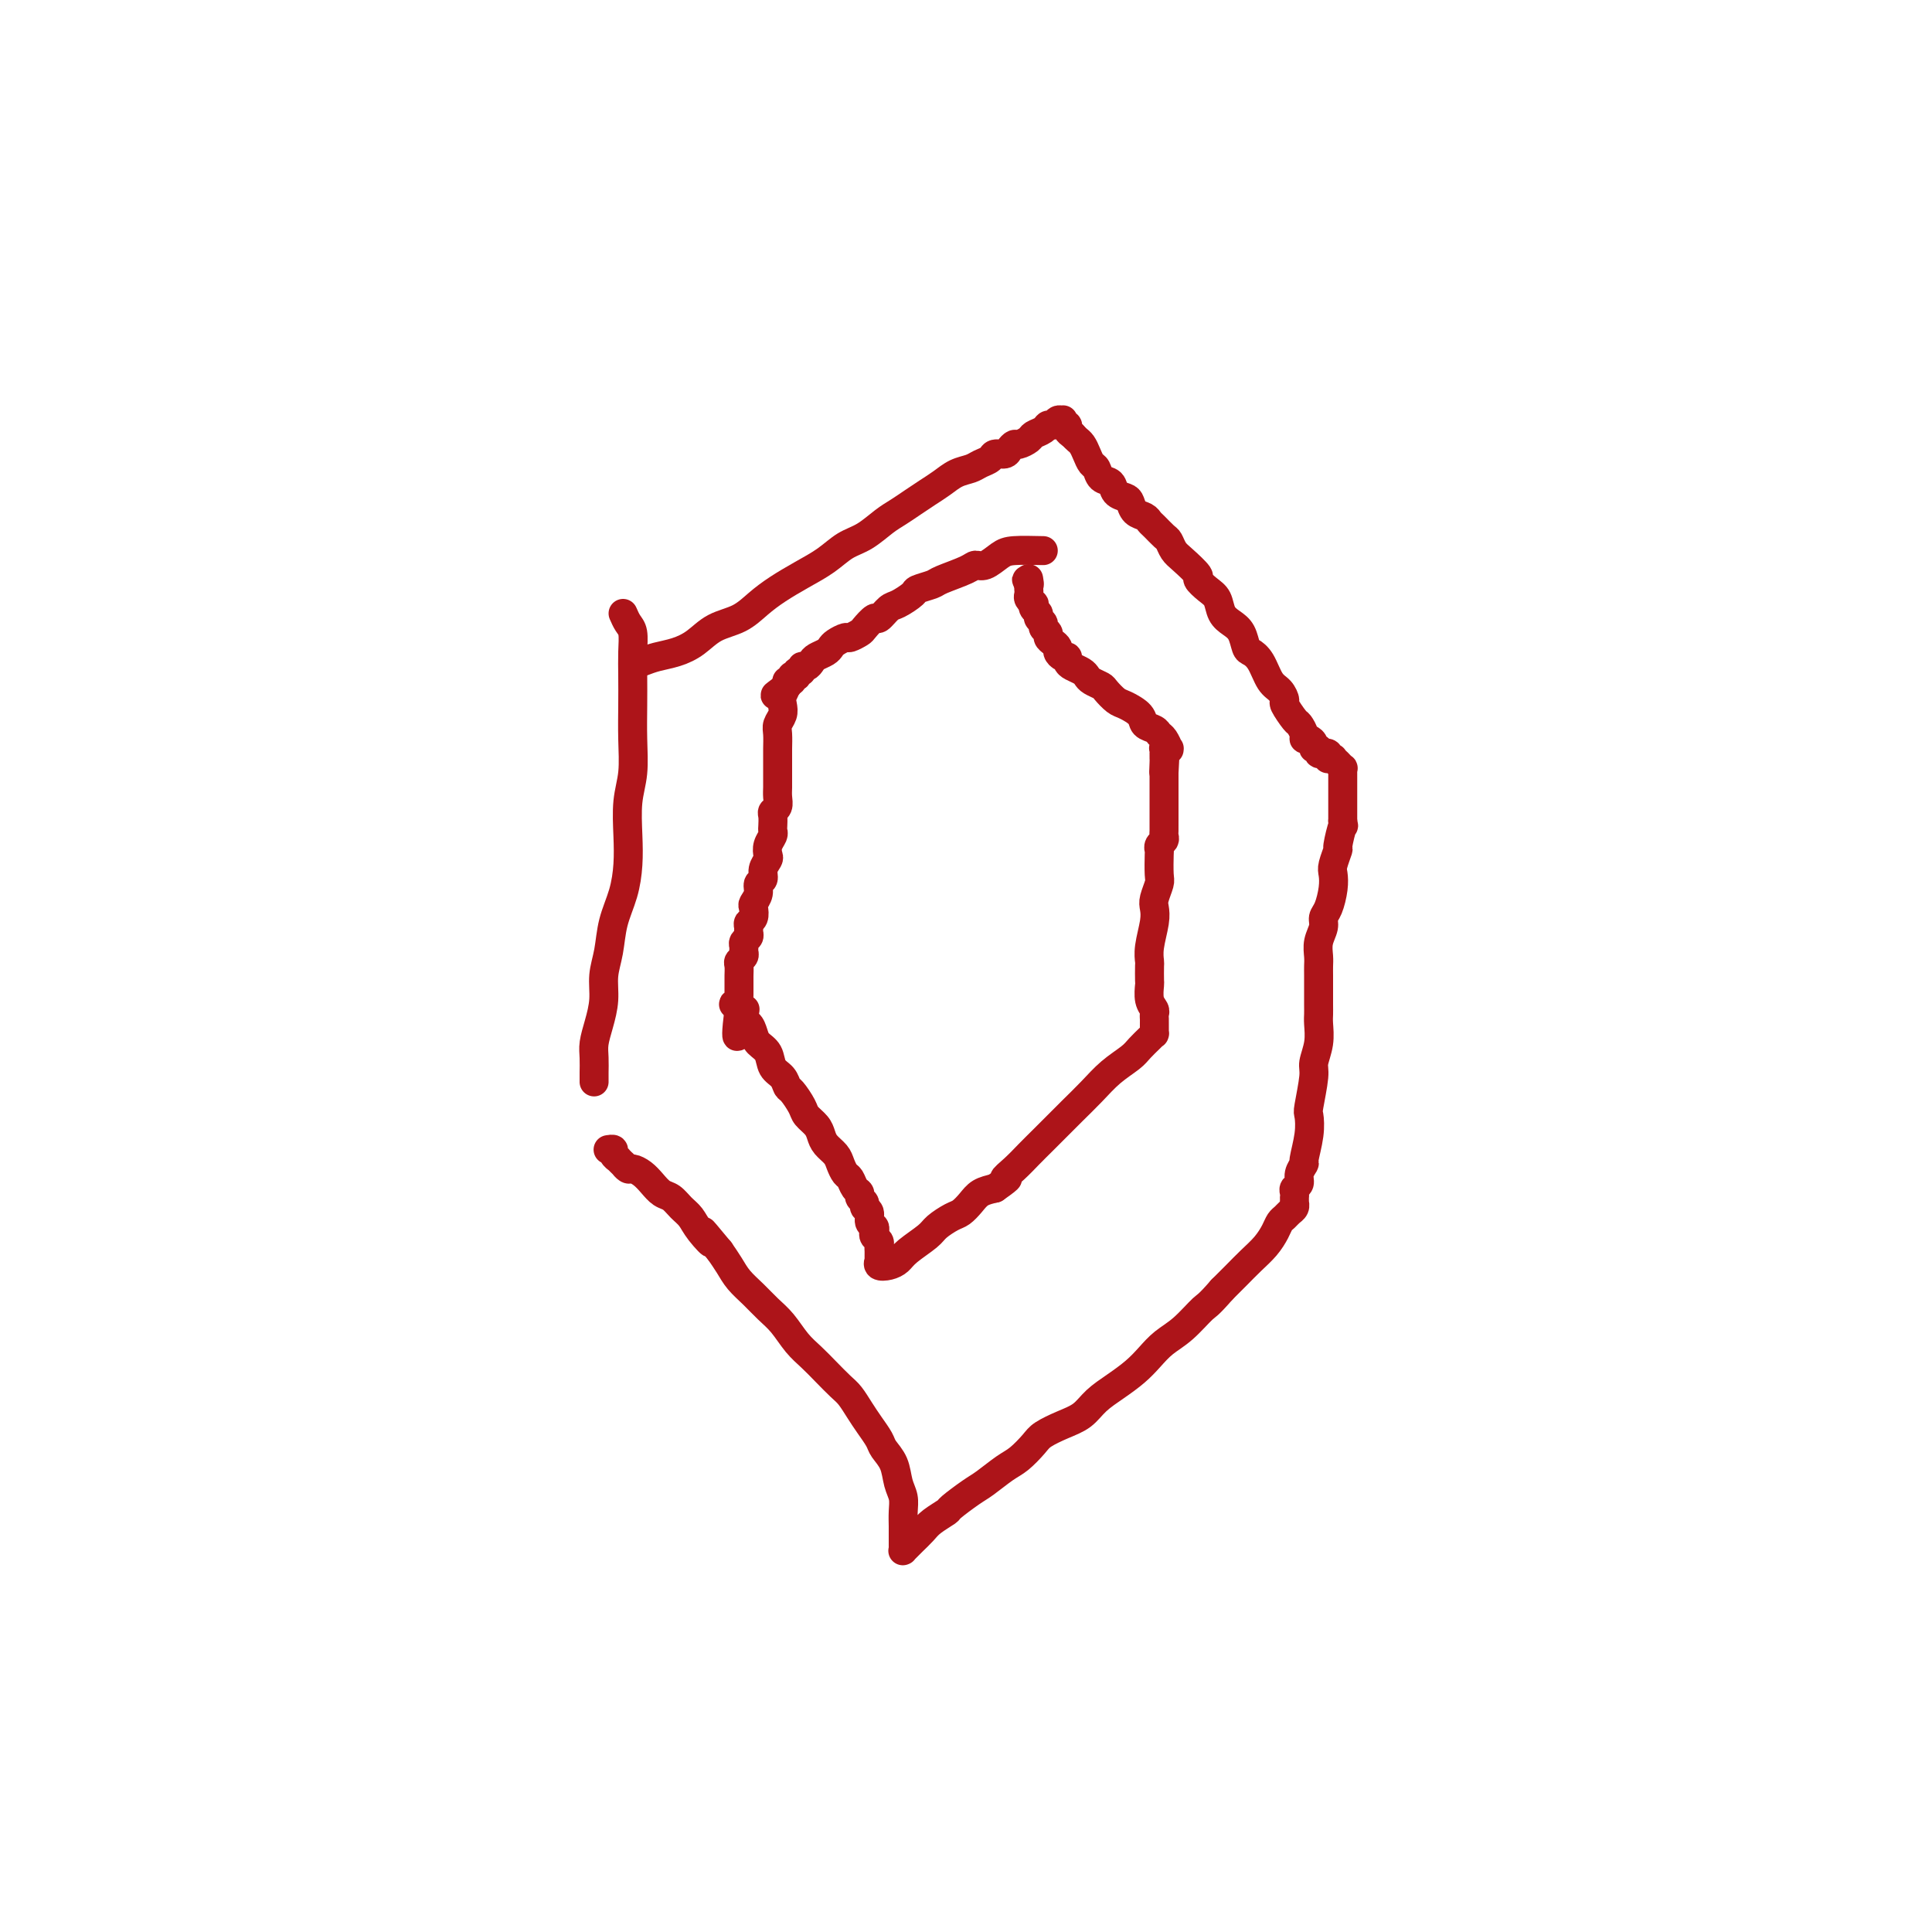 <svg viewBox='0 0 400 400' version='1.1' xmlns='http://www.w3.org/2000/svg' xmlns:xlink='http://www.w3.org/1999/xlink'><g fill='none' stroke='#AD1419' stroke-width='6' stroke-linecap='round' stroke-linejoin='round'><path d='M129,127c0.309,0.709 0.619,1.419 1,2c0.381,0.581 0.834,1.034 1,2c0.166,0.966 0.046,2.445 0,4c-0.046,1.555 -0.016,3.186 0,5c0.016,1.814 0.018,3.810 0,6c-0.018,2.190 -0.057,4.573 0,7c0.057,2.427 0.209,4.899 0,7c-0.209,2.101 -0.781,3.831 -1,6c-0.219,2.169 -0.086,4.778 0,7c0.086,2.222 0.124,4.056 0,6c-0.124,1.944 -0.411,3.996 -1,6c-0.589,2.004 -1.481,3.960 -2,6c-0.519,2.040 -0.665,4.163 -1,6c-0.335,1.837 -0.860,3.387 -1,5c-0.140,1.613 0.106,3.290 0,5c-0.106,1.710 -0.564,3.452 -1,5c-0.436,1.548 -0.849,2.902 -1,4c-0.151,1.098 -0.041,1.941 0,3c0.041,1.059 0.011,2.335 0,3c-0.011,0.665 -0.003,0.717 0,1c0.003,0.283 0.001,0.795 0,1c-0.001,0.205 -0.000,0.102 0,0'/><path d='M133,137c0.913,-0.349 1.826,-0.697 3,-1c1.174,-0.303 2.610,-0.559 4,-1c1.390,-0.441 2.734,-1.066 4,-2c1.266,-0.934 2.455,-2.179 4,-3c1.545,-0.821 3.445,-1.220 5,-2c1.555,-0.780 2.765,-1.942 4,-3c1.235,-1.058 2.497,-2.012 4,-3c1.503,-0.988 3.249,-2.012 5,-3c1.751,-0.988 3.508,-1.941 5,-3c1.492,-1.059 2.720,-2.223 4,-3c1.280,-0.777 2.611,-1.167 4,-2c1.389,-0.833 2.836,-2.110 4,-3c1.164,-0.890 2.044,-1.394 3,-2c0.956,-0.606 1.989,-1.314 3,-2c1.011,-0.686 2.000,-1.350 3,-2c1.000,-0.650 2.012,-1.287 3,-2c0.988,-0.713 1.951,-1.501 3,-2c1.049,-0.499 2.183,-0.707 3,-1c0.817,-0.293 1.318,-0.670 2,-1c0.682,-0.330 1.545,-0.614 2,-1c0.455,-0.386 0.502,-0.873 1,-1c0.498,-0.127 1.447,0.107 2,0c0.553,-0.107 0.710,-0.553 1,-1c0.290,-0.447 0.711,-0.893 1,-1c0.289,-0.107 0.444,0.125 1,0c0.556,-0.125 1.511,-0.607 2,-1c0.489,-0.393 0.512,-0.698 1,-1c0.488,-0.302 1.441,-0.603 2,-1c0.559,-0.397 0.724,-0.892 1,-1c0.276,-0.108 0.661,0.171 1,0c0.339,-0.171 0.631,-0.793 1,-1c0.369,-0.207 0.816,-0.000 1,0c0.184,0.000 0.104,-0.207 0,0c-0.104,0.207 -0.234,0.829 0,1c0.234,0.171 0.832,-0.108 1,0c0.168,0.108 -0.095,0.602 0,1c0.095,0.398 0.547,0.699 1,1'/><path d='M222,90c0.643,0.654 0.750,0.790 1,1c0.250,0.210 0.643,0.494 1,1c0.357,0.506 0.677,1.234 1,2c0.323,0.766 0.649,1.571 1,2c0.351,0.429 0.728,0.482 1,1c0.272,0.518 0.440,1.500 1,2c0.560,0.500 1.511,0.519 2,1c0.489,0.481 0.516,1.424 1,2c0.484,0.576 1.425,0.785 2,1c0.575,0.215 0.783,0.438 1,1c0.217,0.562 0.443,1.464 1,2c0.557,0.536 1.445,0.706 2,1c0.555,0.294 0.778,0.712 1,1c0.222,0.288 0.442,0.446 1,1c0.558,0.554 1.454,1.504 2,2c0.546,0.496 0.744,0.538 1,1c0.256,0.462 0.572,1.346 1,2c0.428,0.654 0.969,1.080 2,2c1.031,0.920 2.552,2.333 3,3c0.448,0.667 -0.175,0.588 0,1c0.175,0.412 1.150,1.317 2,2c0.850,0.683 1.576,1.146 2,2c0.424,0.854 0.547,2.098 1,3c0.453,0.902 1.238,1.461 2,2c0.762,0.539 1.502,1.058 2,2c0.498,0.942 0.753,2.307 1,3c0.247,0.693 0.487,0.715 1,1c0.513,0.285 1.298,0.834 2,2c0.702,1.166 1.319,2.950 2,4c0.681,1.050 1.425,1.365 2,2c0.575,0.635 0.981,1.588 1,2c0.019,0.412 -0.349,0.282 0,1c0.349,0.718 1.417,2.283 2,3c0.583,0.717 0.682,0.587 1,1c0.318,0.413 0.855,1.369 1,2c0.145,0.631 -0.101,0.939 0,1c0.101,0.061 0.548,-0.123 1,0c0.452,0.123 0.910,0.555 1,1c0.090,0.445 -0.187,0.904 0,1c0.187,0.096 0.838,-0.171 1,0c0.162,0.171 -0.167,0.782 0,1c0.167,0.218 0.828,0.044 1,0c0.172,-0.044 -0.146,0.041 0,0c0.146,-0.041 0.756,-0.208 1,0c0.244,0.208 0.122,0.792 0,1c-0.122,0.208 -0.243,0.042 0,0c0.243,-0.042 0.850,0.042 1,0c0.150,-0.042 -0.157,-0.208 0,0c0.157,0.208 0.778,0.792 1,1c0.222,0.208 0.045,0.041 0,0c-0.045,-0.041 0.040,0.045 0,0c-0.040,-0.045 -0.207,-0.219 0,0c0.207,0.219 0.788,0.832 1,1c0.212,0.168 0.057,-0.111 0,0c-0.057,0.111 -0.015,0.610 0,1c0.015,0.390 0.004,0.670 0,1c-0.004,0.330 -0.001,0.710 0,1c0.001,0.290 0.000,0.490 0,1c-0.000,0.510 -0.000,1.330 0,2c0.000,0.670 0.000,1.192 0,2c-0.000,0.808 -0.000,1.904 0,3'/><path d='M278,170c0.220,1.845 0.269,0.458 0,1c-0.269,0.542 -0.856,3.015 -1,4c-0.144,0.985 0.155,0.484 0,1c-0.155,0.516 -0.764,2.050 -1,3c-0.236,0.950 -0.101,1.318 0,2c0.101,0.682 0.167,1.680 0,3c-0.167,1.320 -0.567,2.962 -1,4c-0.433,1.038 -0.901,1.471 -1,2c-0.099,0.529 0.170,1.152 0,2c-0.170,0.848 -0.777,1.921 -1,3c-0.223,1.079 -0.060,2.166 0,3c0.060,0.834 0.016,1.417 0,2c-0.016,0.583 -0.005,1.166 0,2c0.005,0.834 0.002,1.920 0,3c-0.002,1.080 -0.005,2.156 0,3c0.005,0.844 0.016,1.458 0,2c-0.016,0.542 -0.061,1.014 0,2c0.061,0.986 0.226,2.486 0,4c-0.226,1.514 -0.844,3.043 -1,4c-0.156,0.957 0.150,1.343 0,3c-0.150,1.657 -0.757,4.586 -1,6c-0.243,1.414 -0.122,1.313 0,2c0.122,0.687 0.244,2.163 0,4c-0.244,1.837 -0.854,4.036 -1,5c-0.146,0.964 0.171,0.692 0,1c-0.171,0.308 -0.830,1.197 -1,2c-0.170,0.803 0.151,1.521 0,2c-0.151,0.479 -0.772,0.721 -1,1c-0.228,0.279 -0.061,0.597 0,1c0.061,0.403 0.016,0.893 0,1c-0.016,0.107 -0.005,-0.168 0,0c0.005,0.168 0.002,0.780 0,1c-0.002,0.220 -0.004,0.048 0,0c0.004,-0.048 0.012,0.029 0,0c-0.012,-0.029 -0.045,-0.163 0,0c0.045,0.163 0.167,0.623 0,1c-0.167,0.377 -0.624,0.670 -1,1c-0.376,0.330 -0.670,0.696 -1,1c-0.330,0.304 -0.696,0.546 -1,1c-0.304,0.454 -0.546,1.122 -1,2c-0.454,0.878 -1.122,1.967 -2,3c-0.878,1.033 -1.967,2.009 -3,3c-1.033,0.991 -2.009,1.997 -3,3c-0.991,1.003 -1.995,2.001 -3,3'/><path d='M253,267c-3.038,3.486 -3.134,3.202 -4,4c-0.866,0.798 -2.503,2.678 -4,4c-1.497,1.322 -2.855,2.086 -4,3c-1.145,0.914 -2.077,1.978 -3,3c-0.923,1.022 -1.838,2.003 -3,3c-1.162,0.997 -2.570,2.011 -4,3c-1.430,0.989 -2.882,1.955 -4,3c-1.118,1.045 -1.902,2.171 -3,3c-1.098,0.829 -2.508,1.362 -4,2c-1.492,0.638 -3.064,1.382 -4,2c-0.936,0.618 -1.235,1.109 -2,2c-0.765,0.891 -1.995,2.183 -3,3c-1.005,0.817 -1.783,1.160 -3,2c-1.217,0.840 -2.872,2.179 -4,3c-1.128,0.821 -1.730,1.126 -3,2c-1.270,0.874 -3.209,2.318 -4,3c-0.791,0.682 -0.435,0.602 -1,1c-0.565,0.398 -2.050,1.273 -3,2c-0.950,0.727 -1.365,1.305 -2,2c-0.635,0.695 -1.491,1.507 -2,2c-0.509,0.493 -0.672,0.666 -1,1c-0.328,0.334 -0.820,0.830 -1,1c-0.180,0.170 -0.048,0.016 0,0c0.048,-0.016 0.013,0.106 0,0c-0.013,-0.106 -0.003,-0.440 0,-1c0.003,-0.560 -0.003,-1.345 0,-2c0.003,-0.655 0.013,-1.179 0,-2c-0.013,-0.821 -0.049,-1.939 0,-3c0.049,-1.061 0.183,-2.065 0,-3c-0.183,-0.935 -0.682,-1.801 -1,-3c-0.318,-1.199 -0.455,-2.733 -1,-4c-0.545,-1.267 -1.497,-2.269 -2,-3c-0.503,-0.731 -0.557,-1.192 -1,-2c-0.443,-0.808 -1.276,-1.963 -2,-3c-0.724,-1.037 -1.337,-1.958 -2,-3c-0.663,-1.042 -1.374,-2.206 -2,-3c-0.626,-0.794 -1.168,-1.216 -2,-2c-0.832,-0.784 -1.955,-1.928 -3,-3c-1.045,-1.072 -2.012,-2.072 -3,-3c-0.988,-0.928 -1.998,-1.785 -3,-3c-1.002,-1.215 -1.998,-2.790 -3,-4c-1.002,-1.210 -2.012,-2.056 -3,-3c-0.988,-0.944 -1.956,-1.985 -3,-3c-1.044,-1.015 -2.166,-2.004 -3,-3c-0.834,-0.996 -1.381,-1.999 -2,-3c-0.619,-1.001 -1.309,-2.001 -2,-3'/><path d='M149,259c-5.926,-7.181 -2.743,-3.132 -2,-2c0.743,1.132 -0.956,-0.651 -2,-2c-1.044,-1.349 -1.435,-2.262 -2,-3c-0.565,-0.738 -1.306,-1.300 -2,-2c-0.694,-0.700 -1.342,-1.536 -2,-2c-0.658,-0.464 -1.328,-0.554 -2,-1c-0.672,-0.446 -1.347,-1.248 -2,-2c-0.653,-0.752 -1.284,-1.454 -2,-2c-0.716,-0.546 -1.516,-0.935 -2,-1c-0.484,-0.065 -0.650,0.194 -1,0c-0.350,-0.194 -0.882,-0.839 -1,-1c-0.118,-0.161 0.180,0.163 0,0c-0.180,-0.163 -0.837,-0.814 -1,-1c-0.163,-0.186 0.166,0.094 0,0c-0.166,-0.094 -0.829,-0.561 -1,-1c-0.171,-0.439 0.150,-0.850 0,-1c-0.150,-0.150 -0.772,-0.040 -1,0c-0.228,0.040 -0.061,0.011 0,0c0.061,-0.011 0.016,-0.003 0,0c-0.016,0.003 -0.004,0.001 0,0c0.004,-0.001 0.001,-0.000 0,0c-0.001,0.000 -0.000,0.000 0,0c0.000,-0.000 0.000,-0.000 0,0'/><path d='M216,114c-2.273,-0.051 -4.545,-0.103 -6,0c-1.455,0.103 -2.092,0.360 -3,1c-0.908,0.640 -2.086,1.663 -3,2c-0.914,0.337 -1.562,-0.012 -2,0c-0.438,0.012 -0.665,0.383 -2,1c-1.335,0.617 -3.779,1.479 -5,2c-1.221,0.521 -1.219,0.702 -2,1c-0.781,0.298 -2.346,0.715 -3,1c-0.654,0.285 -0.398,0.439 -1,1c-0.602,0.561 -2.063,1.530 -3,2c-0.937,0.470 -1.349,0.440 -2,1c-0.651,0.560 -1.540,1.709 -2,2c-0.460,0.291 -0.489,-0.277 -1,0c-0.511,0.277 -1.503,1.398 -2,2c-0.497,0.602 -0.501,0.686 -1,1c-0.499,0.314 -1.495,0.858 -2,1c-0.505,0.142 -0.520,-0.116 -1,0c-0.480,0.116 -1.424,0.608 -2,1c-0.576,0.392 -0.784,0.683 -1,1c-0.216,0.317 -0.440,0.658 -1,1c-0.560,0.342 -1.455,0.684 -2,1c-0.545,0.316 -0.738,0.605 -1,1c-0.262,0.395 -0.591,0.894 -1,1c-0.409,0.106 -0.898,-0.182 -1,0c-0.102,0.182 0.183,0.833 0,1c-0.183,0.167 -0.834,-0.151 -1,0c-0.166,0.151 0.151,0.772 0,1c-0.151,0.228 -0.772,0.065 -1,0c-0.228,-0.065 -0.065,-0.031 0,0c0.065,0.031 0.031,0.061 0,0c-0.031,-0.061 -0.061,-0.212 0,0c0.061,0.212 0.212,0.789 0,1c-0.212,0.211 -0.789,0.057 -1,0c-0.211,-0.057 -0.057,-0.016 0,0c0.057,0.016 0.015,0.007 0,0c-0.015,-0.007 -0.004,-0.012 0,0c0.004,0.012 0.001,0.042 0,0c-0.001,-0.042 -0.000,-0.155 0,0c0.000,0.155 0.000,0.577 0,1'/><path d='M163,142c-4.405,3.286 -1.916,1.499 -1,1c0.916,-0.499 0.260,0.288 0,1c-0.260,0.712 -0.122,1.349 0,2c0.122,0.651 0.229,1.315 0,2c-0.229,0.685 -0.793,1.391 -1,2c-0.207,0.609 -0.055,1.122 0,2c0.055,0.878 0.015,2.122 0,3c-0.015,0.878 -0.004,1.390 0,2c0.004,0.610 0.002,1.319 0,2c-0.002,0.681 -0.004,1.334 0,2c0.004,0.666 0.015,1.343 0,2c-0.015,0.657 -0.057,1.293 0,2c0.057,0.707 0.211,1.485 0,2c-0.211,0.515 -0.788,0.767 -1,1c-0.212,0.233 -0.061,0.446 0,1c0.061,0.554 0.030,1.448 0,2c-0.030,0.552 -0.060,0.763 0,1c0.060,0.237 0.208,0.500 0,1c-0.208,0.500 -0.773,1.237 -1,2c-0.227,0.763 -0.118,1.552 0,2c0.118,0.448 0.243,0.557 0,1c-0.243,0.443 -0.853,1.222 -1,2c-0.147,0.778 0.171,1.555 0,2c-0.171,0.445 -0.829,0.557 -1,1c-0.171,0.443 0.147,1.218 0,2c-0.147,0.782 -0.757,1.572 -1,2c-0.243,0.428 -0.118,0.496 0,1c0.118,0.504 0.229,1.444 0,2c-0.229,0.556 -0.797,0.726 -1,1c-0.203,0.274 -0.040,0.651 0,1c0.040,0.349 -0.042,0.671 0,1c0.042,0.329 0.208,0.665 0,1c-0.208,0.335 -0.792,0.667 -1,1c-0.208,0.333 -0.042,0.665 0,1c0.042,0.335 -0.041,0.671 0,1c0.041,0.329 0.207,0.651 0,1c-0.207,0.349 -0.788,0.723 -1,1c-0.212,0.277 -0.057,0.455 0,1c0.057,0.545 0.015,1.455 0,2c-0.015,0.545 -0.004,0.723 0,1c0.004,0.277 0.002,0.652 0,1c-0.002,0.348 -0.004,0.668 0,1c0.004,0.332 0.014,0.677 0,1c-0.014,0.323 -0.054,0.625 0,1c0.054,0.375 0.200,0.822 0,1c-0.200,0.178 -0.746,0.086 -1,0c-0.254,-0.086 -0.215,-0.168 0,0c0.215,0.168 0.608,0.584 1,1'/><path d='M153,209c-1.308,10.540 0.422,3.391 1,1c0.578,-2.391 0.004,-0.023 0,1c-0.004,1.023 0.561,0.701 1,1c0.439,0.299 0.751,1.221 1,2c0.249,0.779 0.434,1.417 1,2c0.566,0.583 1.513,1.110 2,2c0.487,0.890 0.516,2.143 1,3c0.484,0.857 1.424,1.318 2,2c0.576,0.682 0.788,1.586 1,2c0.212,0.414 0.424,0.337 1,1c0.576,0.663 1.515,2.064 2,3c0.485,0.936 0.515,1.406 1,2c0.485,0.594 1.425,1.314 2,2c0.575,0.686 0.784,1.340 1,2c0.216,0.660 0.439,1.328 1,2c0.561,0.672 1.459,1.350 2,2c0.541,0.650 0.723,1.273 1,2c0.277,0.727 0.647,1.557 1,2c0.353,0.443 0.687,0.500 1,1c0.313,0.500 0.605,1.444 1,2c0.395,0.556 0.895,0.725 1,1c0.105,0.275 -0.183,0.655 0,1c0.183,0.345 0.837,0.656 1,1c0.163,0.344 -0.166,0.722 0,1c0.166,0.278 0.828,0.456 1,1c0.172,0.544 -0.146,1.455 0,2c0.146,0.545 0.757,0.723 1,1c0.243,0.277 0.118,0.652 0,1c-0.118,0.348 -0.228,0.671 0,1c0.228,0.329 0.793,0.666 1,1c0.207,0.334 0.055,0.664 0,1c-0.055,0.336 -0.014,0.678 0,1c0.014,0.322 0.002,0.626 0,1c-0.002,0.374 0.005,0.819 0,1c-0.005,0.181 -0.023,0.099 0,0c0.023,-0.099 0.087,-0.213 0,0c-0.087,0.213 -0.325,0.755 0,1c0.325,0.245 1.213,0.193 2,0c0.787,-0.193 1.475,-0.528 2,-1c0.525,-0.472 0.889,-1.081 2,-2c1.111,-0.919 2.969,-2.147 4,-3c1.031,-0.853 1.234,-1.332 2,-2c0.766,-0.668 2.095,-1.527 3,-2c0.905,-0.473 1.387,-0.560 2,-1c0.613,-0.440 1.357,-1.234 2,-2c0.643,-0.766 1.184,-1.505 2,-2c0.816,-0.495 1.908,-0.748 3,-1'/><path d='M206,246c4.083,-2.845 2.290,-1.959 2,-2c-0.290,-0.041 0.921,-1.010 2,-2c1.079,-0.990 2.024,-2.000 3,-3c0.976,-1.000 1.982,-1.989 3,-3c1.018,-1.011 2.048,-2.042 3,-3c0.952,-0.958 1.826,-1.842 3,-3c1.174,-1.158 2.647,-2.590 4,-4c1.353,-1.410 2.587,-2.798 4,-4c1.413,-1.202 3.006,-2.217 4,-3c0.994,-0.783 1.391,-1.335 2,-2c0.609,-0.665 1.431,-1.445 2,-2c0.569,-0.555 0.884,-0.885 1,-1c0.116,-0.115 0.031,-0.016 0,0c-0.031,0.016 -0.008,-0.051 0,0c0.008,0.051 0.002,0.221 0,0c-0.002,-0.221 -0.001,-0.833 0,-1c0.001,-0.167 0.001,0.110 0,0c-0.001,-0.110 -0.004,-0.609 0,-1c0.004,-0.391 0.015,-0.676 0,-1c-0.015,-0.324 -0.057,-0.686 0,-1c0.057,-0.314 0.211,-0.578 0,-1c-0.211,-0.422 -0.788,-1.001 -1,-2c-0.212,-0.999 -0.058,-2.418 0,-3c0.058,-0.582 0.019,-0.326 0,-1c-0.019,-0.674 -0.019,-2.278 0,-3c0.019,-0.722 0.057,-0.562 0,-1c-0.057,-0.438 -0.208,-1.472 0,-3c0.208,-1.528 0.774,-3.548 1,-5c0.226,-1.452 0.113,-2.337 0,-3c-0.113,-0.663 -0.226,-1.105 0,-2c0.226,-0.895 0.792,-2.243 1,-3c0.208,-0.757 0.060,-0.924 0,-2c-0.060,-1.076 -0.030,-3.062 0,-4c0.030,-0.938 0.061,-0.828 0,-1c-0.061,-0.172 -0.212,-0.626 0,-1c0.212,-0.374 0.789,-0.667 1,-1c0.211,-0.333 0.057,-0.704 0,-1c-0.057,-0.296 -0.015,-0.516 0,-1c0.015,-0.484 0.004,-1.233 0,-2c-0.004,-0.767 -0.001,-1.553 0,-2c0.001,-0.447 0.000,-0.556 0,-1c-0.000,-0.444 -0.000,-1.222 0,-2c0.000,-0.778 0.000,-1.556 0,-2c-0.000,-0.444 -0.000,-0.556 0,-1c0.000,-0.444 0.000,-1.222 0,-2'/><path d='M241,160c0.464,-8.686 0.124,-2.901 0,-1c-0.124,1.901 -0.033,-0.083 0,-1c0.033,-0.917 0.008,-0.768 0,-1c-0.008,-0.232 0.002,-0.847 0,-1c-0.002,-0.153 -0.015,0.155 0,0c0.015,-0.155 0.057,-0.772 0,-1c-0.057,-0.228 -0.214,-0.068 0,0c0.214,0.068 0.800,0.043 1,0c0.200,-0.043 0.013,-0.106 0,0c-0.013,0.106 0.147,0.380 0,0c-0.147,-0.380 -0.601,-1.414 -1,-2c-0.399,-0.586 -0.744,-0.724 -1,-1c-0.256,-0.276 -0.424,-0.689 -1,-1c-0.576,-0.311 -1.559,-0.521 -2,-1c-0.441,-0.479 -0.341,-1.228 -1,-2c-0.659,-0.772 -2.078,-1.569 -3,-2c-0.922,-0.431 -1.346,-0.497 -2,-1c-0.654,-0.503 -1.536,-1.444 -2,-2c-0.464,-0.556 -0.509,-0.726 -1,-1c-0.491,-0.274 -1.428,-0.650 -2,-1c-0.572,-0.350 -0.780,-0.672 -1,-1c-0.220,-0.328 -0.454,-0.661 -1,-1c-0.546,-0.339 -1.404,-0.682 -2,-1c-0.596,-0.318 -0.929,-0.610 -1,-1c-0.071,-0.390 0.122,-0.878 0,-1c-0.122,-0.122 -0.559,0.122 -1,0c-0.441,-0.122 -0.888,-0.610 -1,-1c-0.112,-0.390 0.109,-0.682 0,-1c-0.109,-0.318 -0.550,-0.663 -1,-1c-0.450,-0.337 -0.909,-0.668 -1,-1c-0.091,-0.332 0.187,-0.666 0,-1c-0.187,-0.334 -0.838,-0.666 -1,-1c-0.162,-0.334 0.167,-0.668 0,-1c-0.167,-0.332 -0.828,-0.663 -1,-1c-0.172,-0.337 0.146,-0.682 0,-1c-0.146,-0.318 -0.757,-0.610 -1,-1c-0.243,-0.390 -0.118,-0.879 0,-1c0.118,-0.121 0.228,0.126 0,0c-0.228,-0.126 -0.793,-0.625 -1,-1c-0.207,-0.375 -0.055,-0.626 0,-1c0.055,-0.374 0.015,-0.870 0,-1c-0.015,-0.130 -0.004,0.106 0,0c0.004,-0.106 0.002,-0.553 0,-1'/><path d='M213,121c-0.928,-2.105 -0.249,-0.368 0,0c0.249,0.368 0.067,-0.633 0,-1c-0.067,-0.367 -0.018,-0.099 0,0c0.018,0.099 0.005,0.028 0,0c-0.005,-0.028 -0.003,-0.014 0,0'/></g>
</svg>